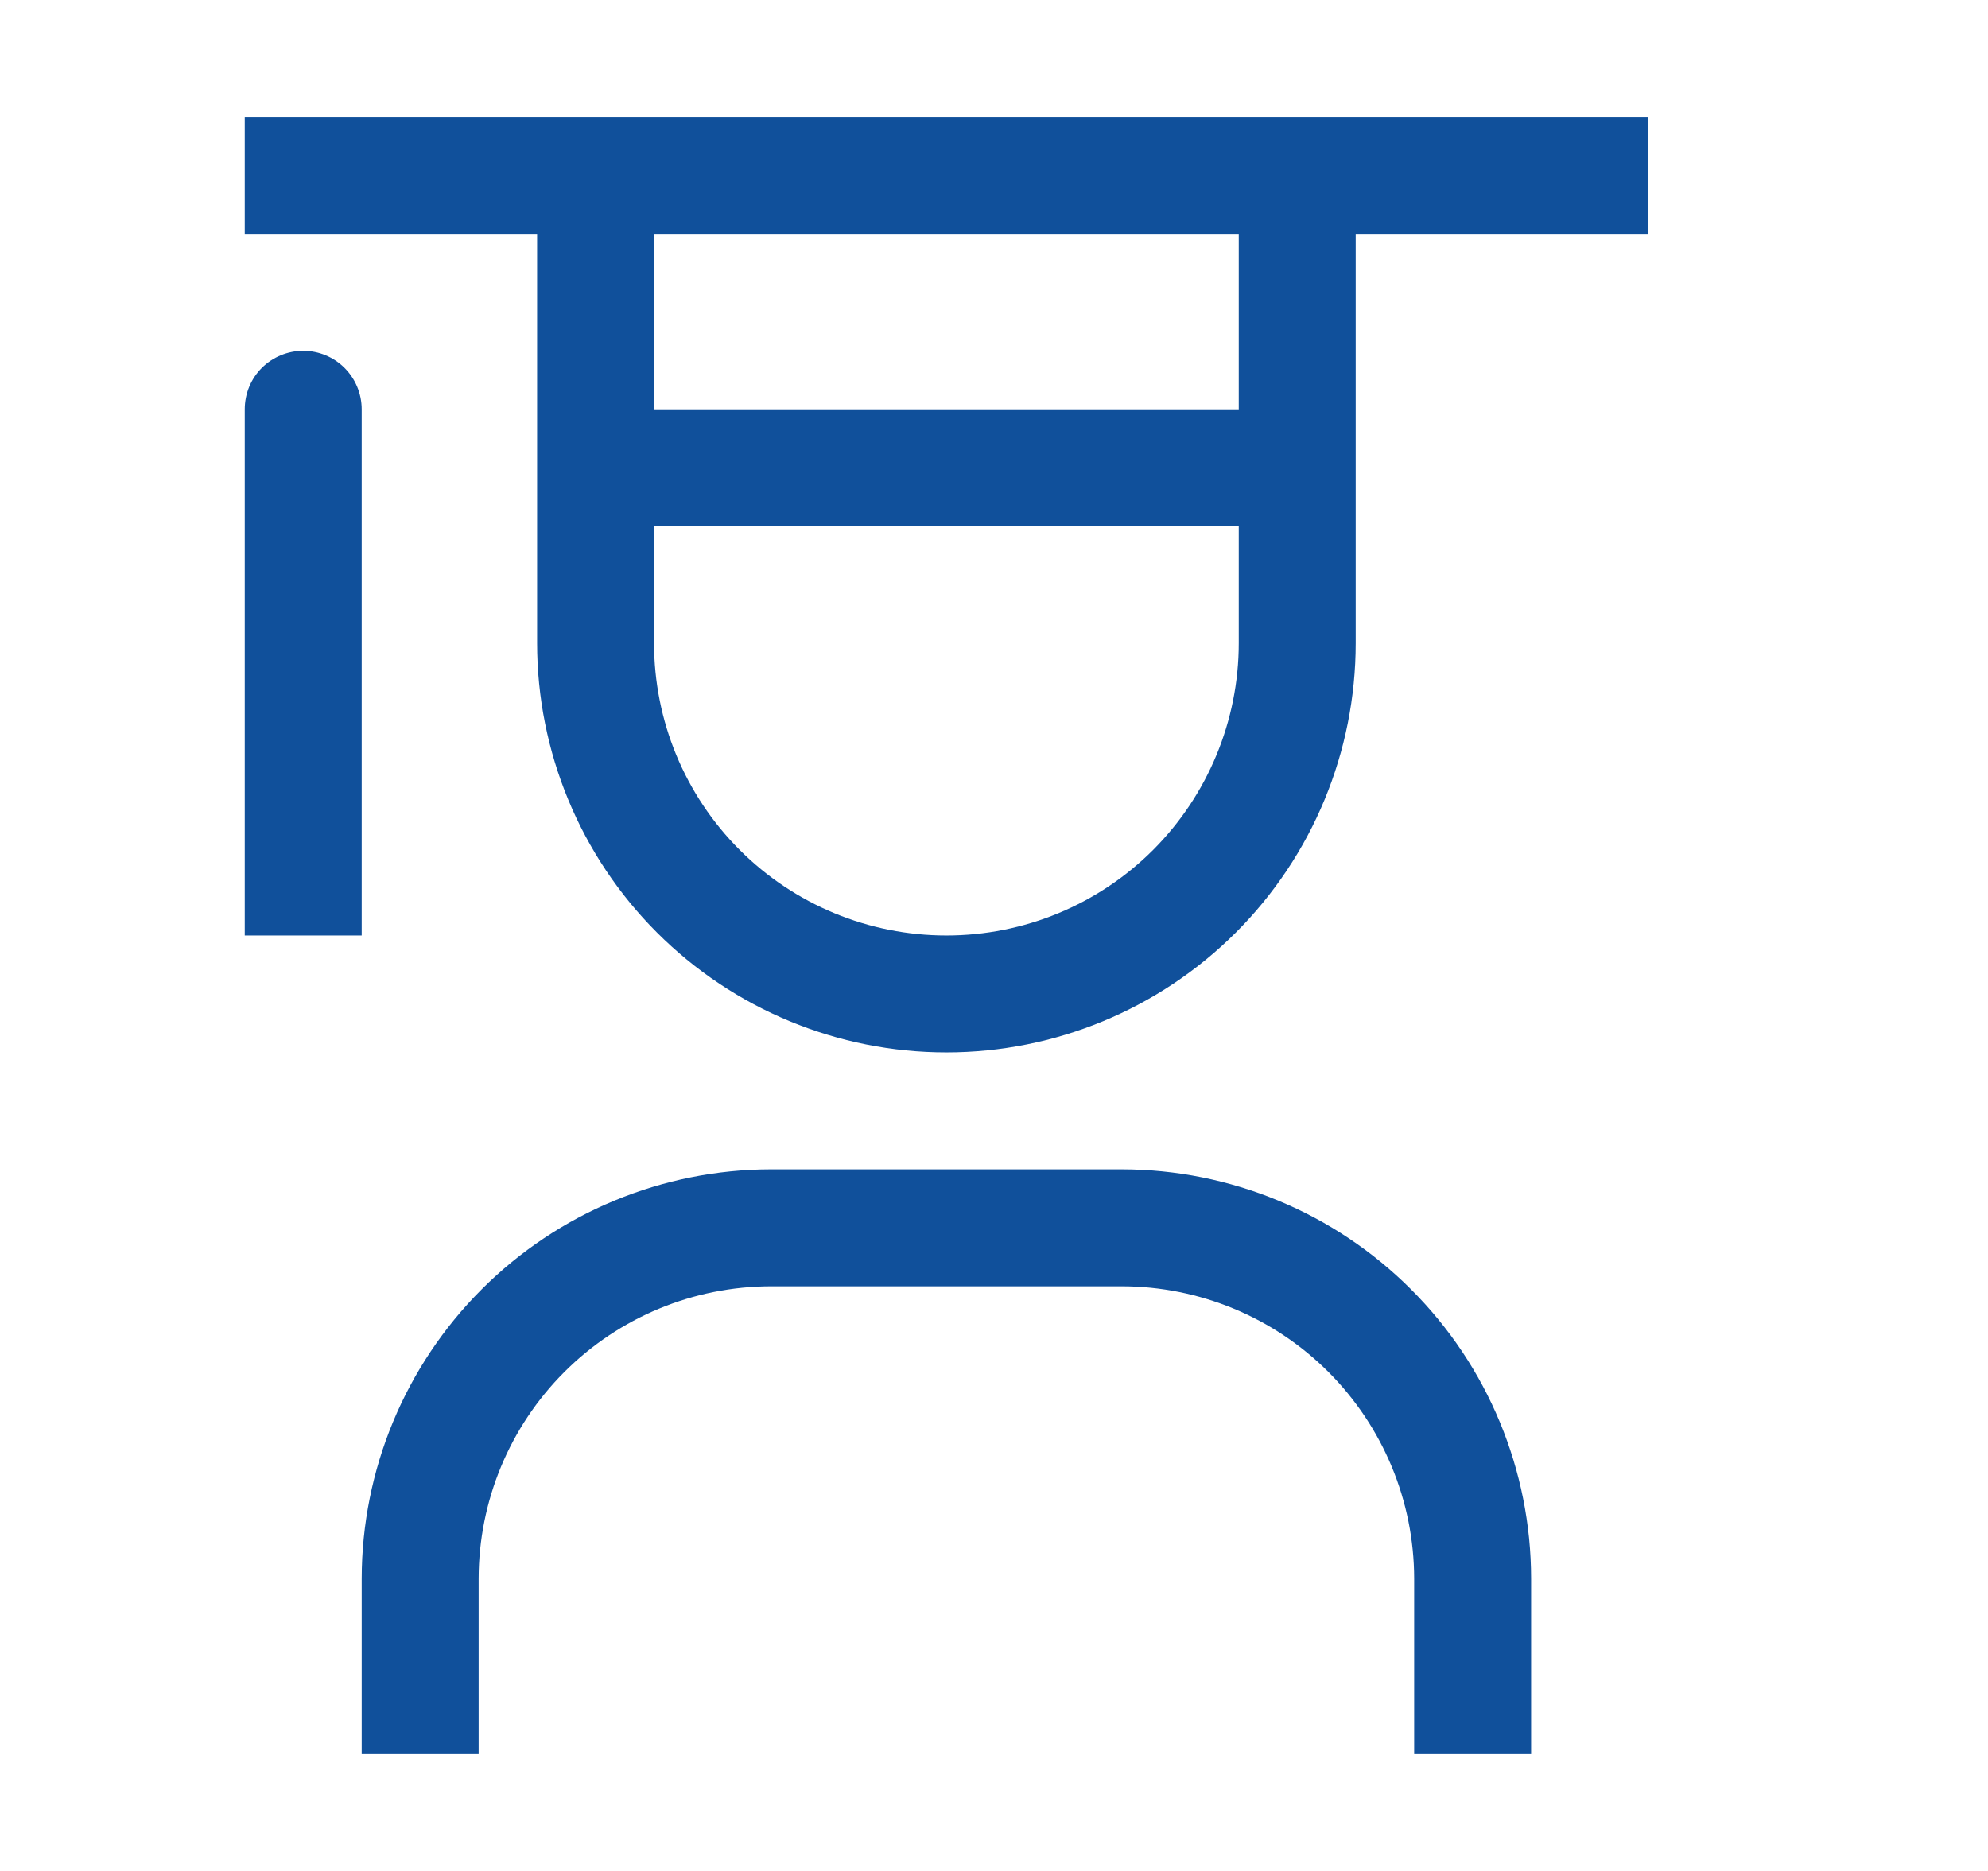 <svg width="17" height="16" viewBox="0 0 17 16" fill="none" xmlns="http://www.w3.org/2000/svg">
<path d="M13.093 15H12.093V13.5C12.092 12.837 11.828 12.202 11.36 11.733C10.891 11.264 10.256 11.001 9.593 11H6.593C5.93 11.001 5.295 11.264 4.826 11.733C4.357 12.202 4.094 12.837 4.093 13.5V15H3.093V13.5C3.094 12.572 3.463 11.682 4.119 11.026C4.775 10.37 5.665 10.001 6.593 10H9.593C10.521 10.001 11.41 10.37 12.066 11.026C12.723 11.682 13.092 12.572 13.093 13.5V15ZM2.593 3C2.46 3 2.333 3.053 2.239 3.146C2.145 3.24 2.093 3.367 2.093 3.5V8H3.093V3.5C3.093 3.367 3.04 3.24 2.946 3.146C2.853 3.053 2.725 3 2.593 3Z" fill="#10509B"/>
<path d="M2.093 1V2H4.593V5.5C4.593 6.428 4.962 7.319 5.618 7.975C6.274 8.631 7.165 9 8.093 9C9.021 9 9.911 8.631 10.568 7.975C11.224 7.319 11.593 6.428 11.593 5.5V2H14.093V1H2.093ZM5.593 2H10.593V3.5H5.593V2ZM8.093 8C7.43 8 6.794 7.737 6.325 7.268C5.856 6.799 5.593 6.163 5.593 5.5V4.5H10.593V5.5C10.593 6.163 10.329 6.799 9.861 7.268C9.392 7.737 8.756 8 8.093 8Z" fill="#10509B"/>
</svg>
